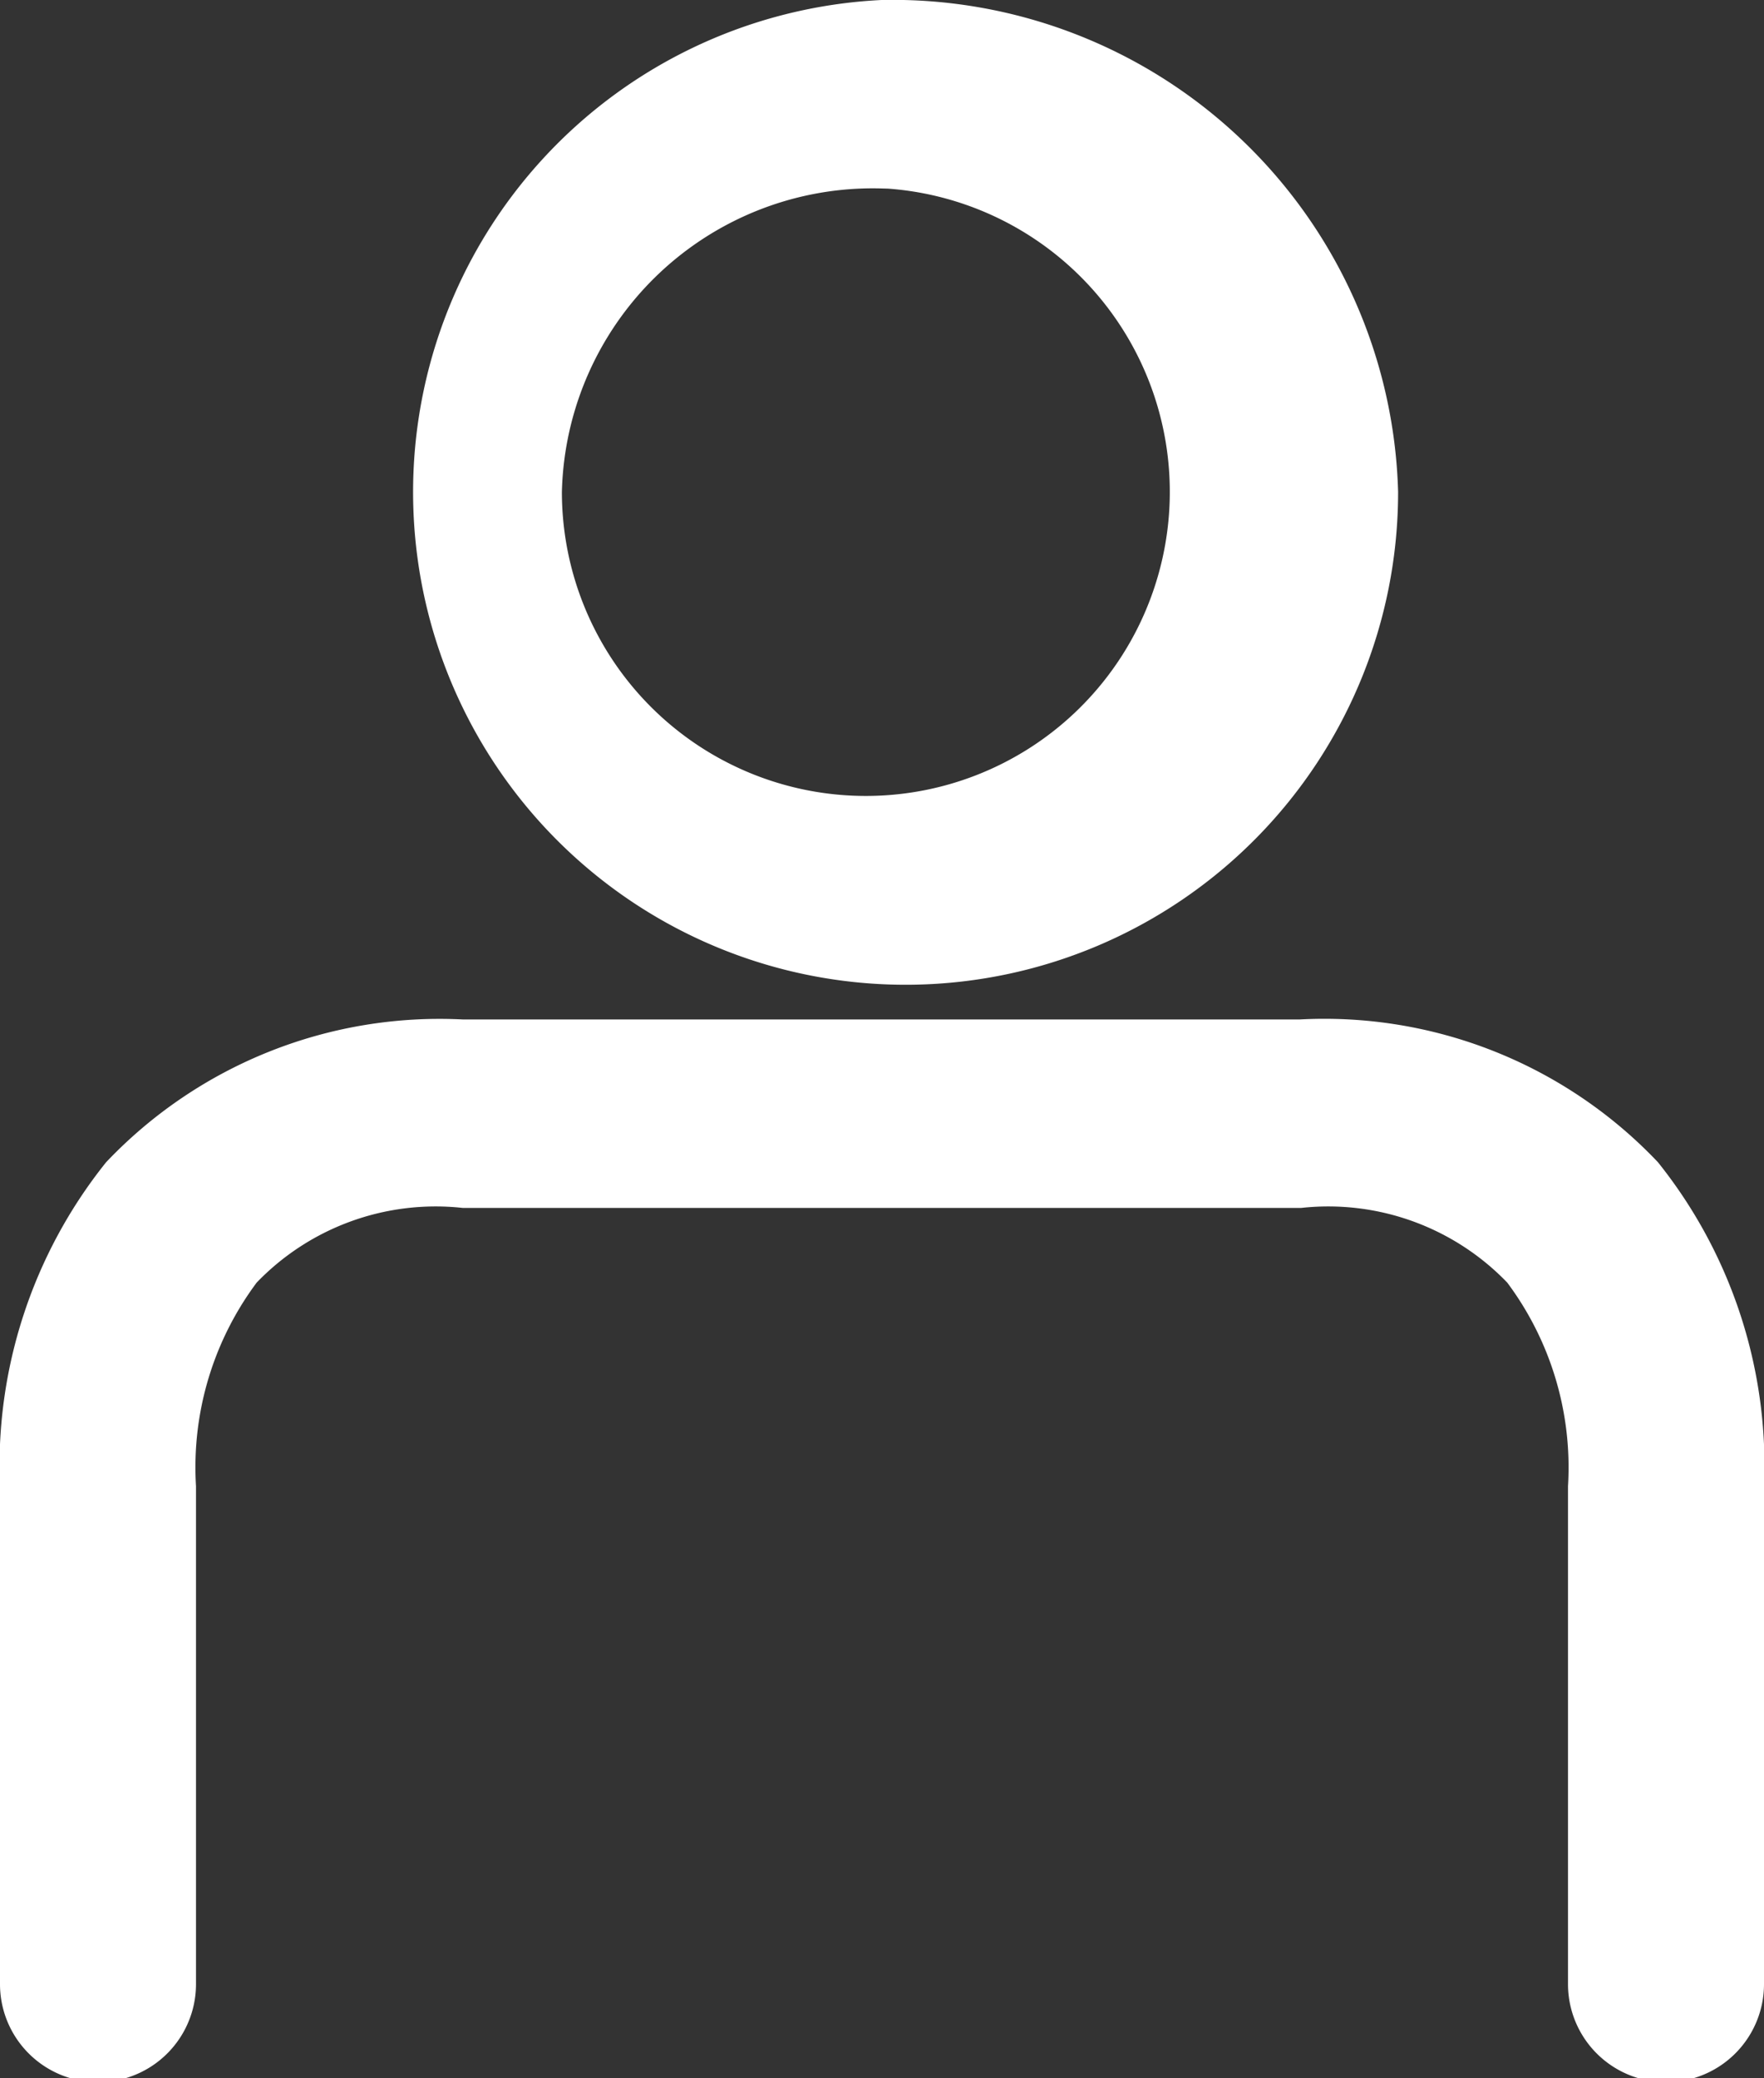 <svg xmlns="http://www.w3.org/2000/svg" width="22.5" height="26.5" viewBox="0 0 22.5 26.5">
  <rect x="0" y="0" width="22.5" height="26.5" fill="#333333" stroke="none"/>
  <g id="icon-user" transform="translate(0.25 0.25)">
    <path id="Path_12542" data-name="Path 12542" d="M28,961.405a6.032,6.032,0,1,0,6.333,6.025A6.2,6.2,0,0,0,28,961.405Zm0,1.9a4.127,4.127,0,1,1-4.333,4.122A4.217,4.217,0,0,1,28,963.308Zm-5.333,11.1a5.612,5.612,0,0,0-4.375,1.734A5.937,5.937,0,0,0,17,980.112v6.342a1,1,0,0,0,2,0v-6.342a4.188,4.188,0,0,1,.833-2.765,3.419,3.419,0,0,1,2.833-1.04H33.333a3.419,3.419,0,0,1,2.833,1.04A4.188,4.188,0,0,1,37,980.112v6.342a1,1,0,0,0,2,0v-6.342a5.94,5.94,0,0,0-1.292-3.974,5.612,5.612,0,0,0-4.375-1.734H22.667Z" transform="translate(-17 -961.405)" fill="#ffffff" stroke="#ffffff" stroke-width="0.5"/>
  </g>
</svg>
